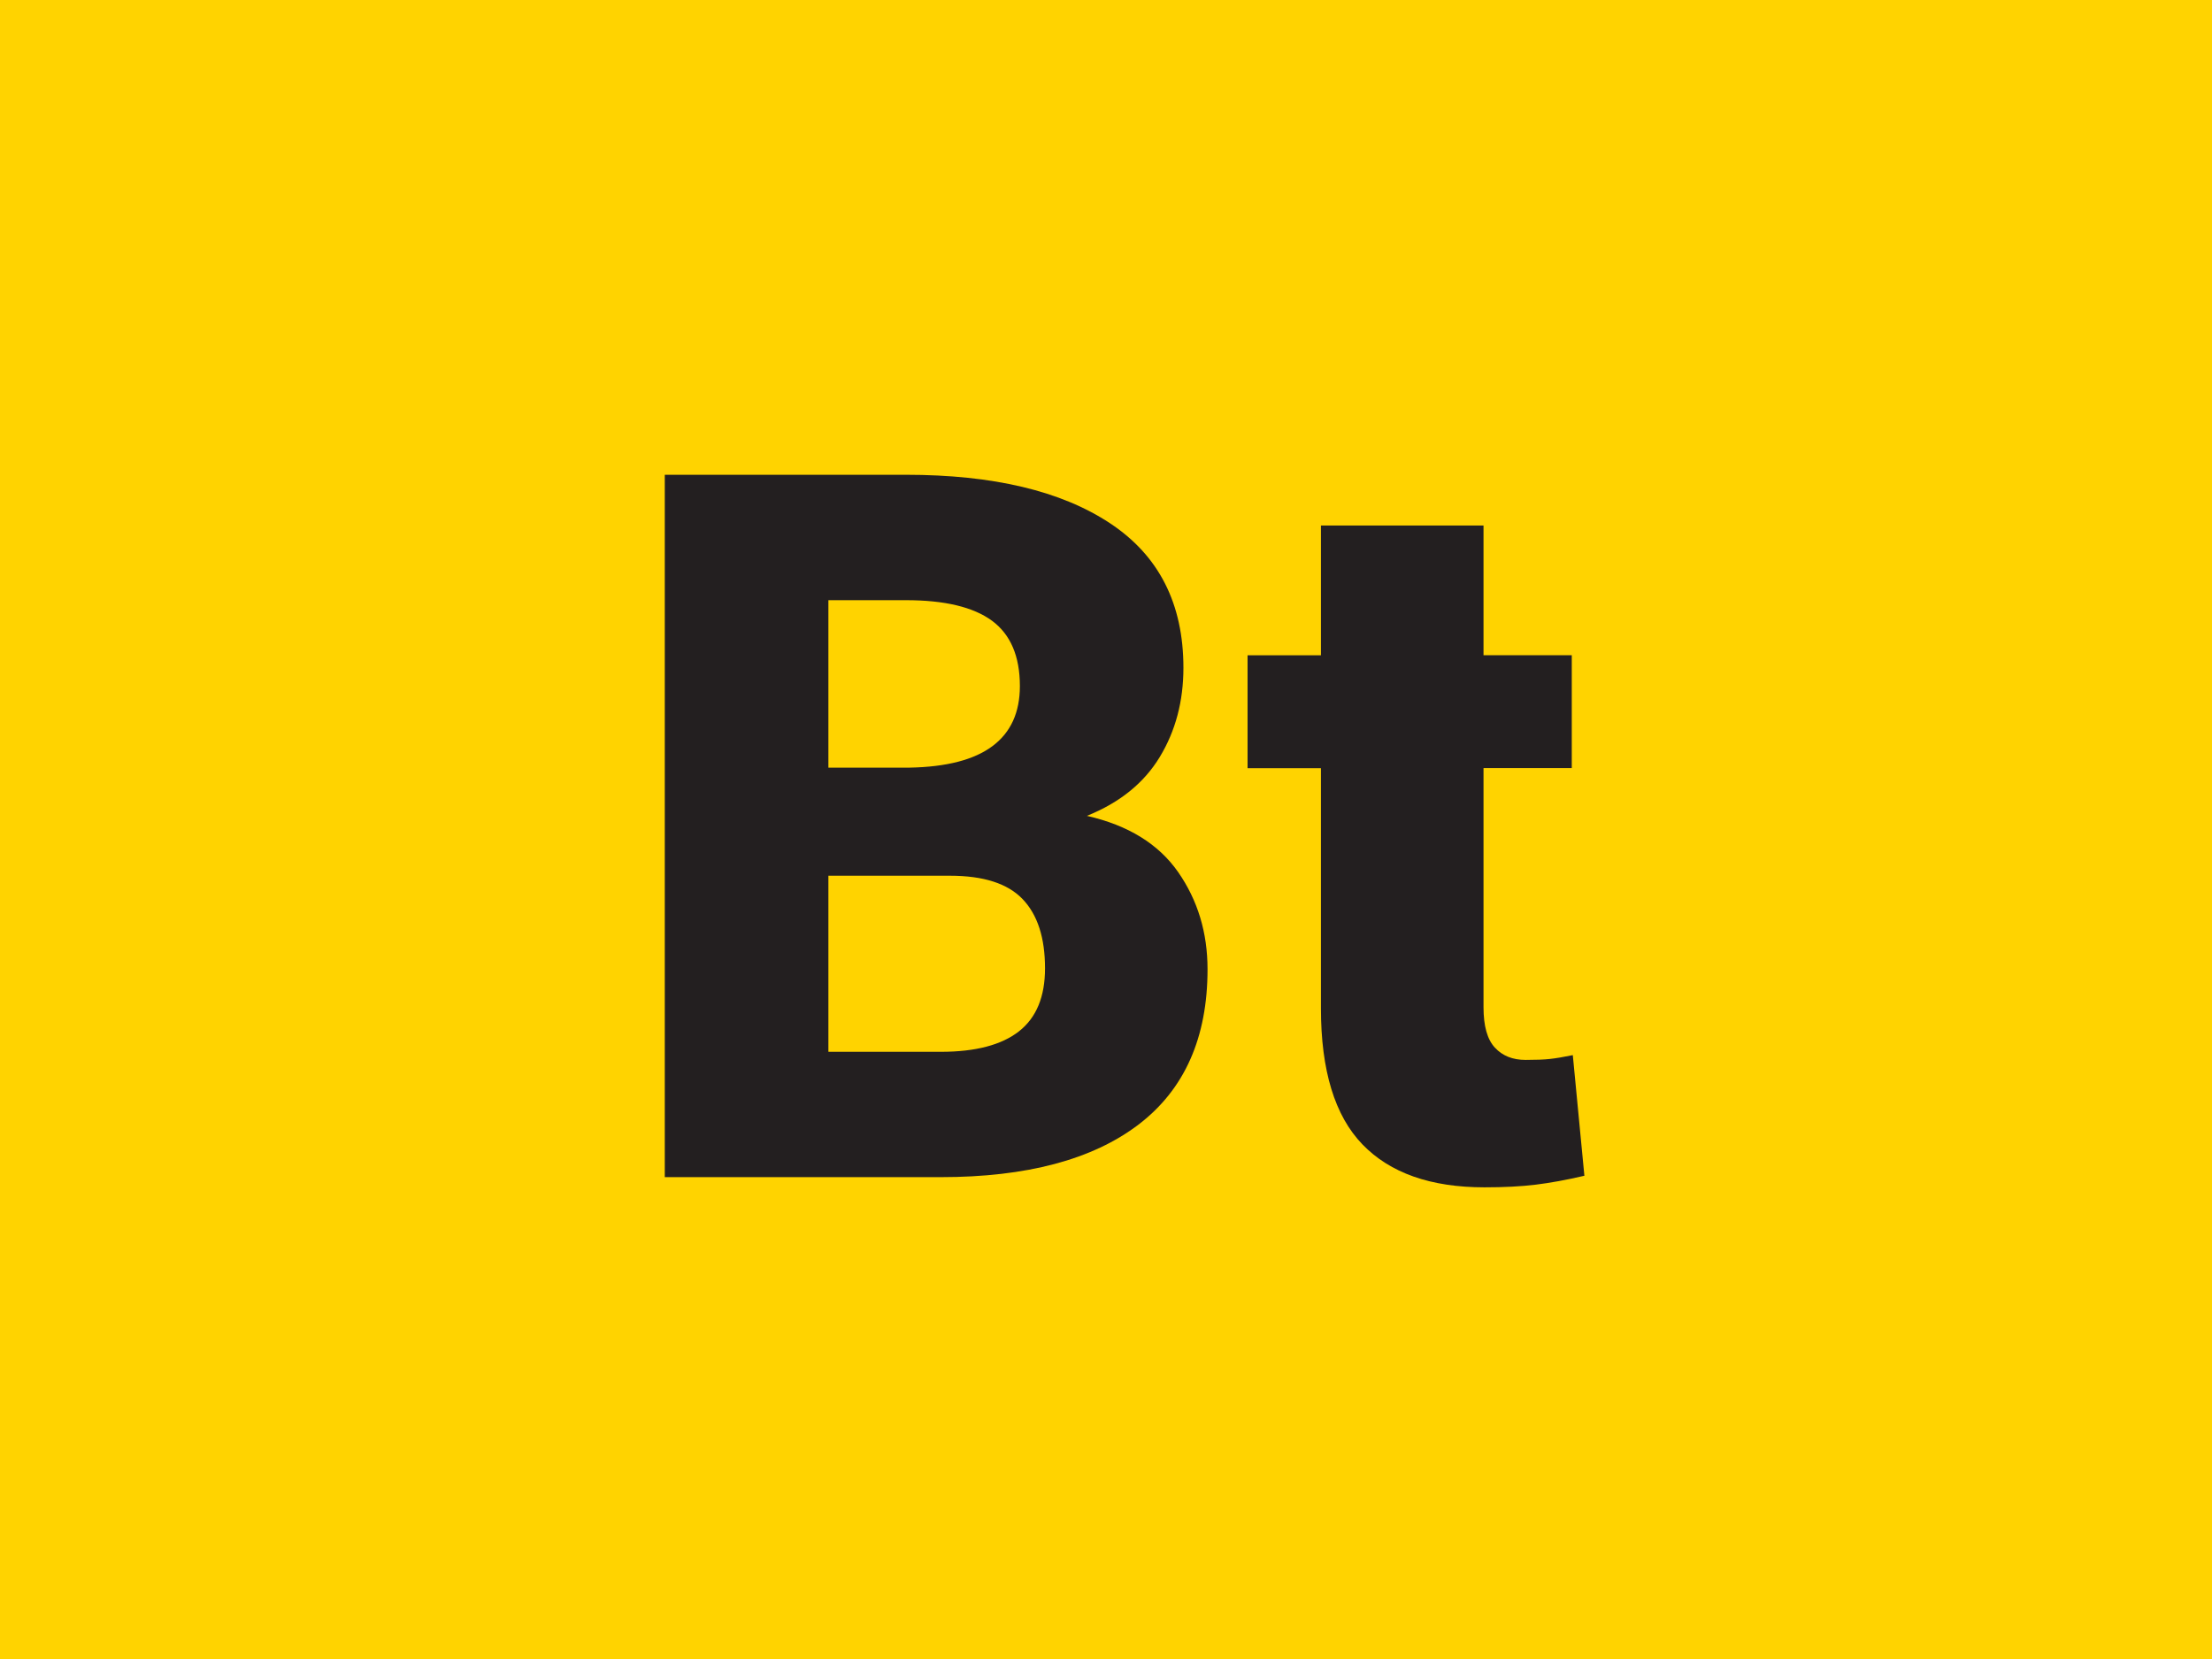 <?xml version="1.0" encoding="UTF-8"?><svg id="a" xmlns="http://www.w3.org/2000/svg" xmlns:xlink="http://www.w3.org/1999/xlink" viewBox="0 0 300 225"><defs><style>.e{filter:url(#c);}.f{fill:#ffd300;}.f,.g{stroke-width:0px;}.g{fill:#231f20;}</style><filter id="c" filterUnits="userSpaceOnUse"><feOffset dx="0" dy="8"/><feGaussianBlur result="d" stdDeviation="5"/><feFlood flood-color="#253036" flood-opacity=".6"/><feComposite in2="d" operator="in"/><feComposite in="SourceGraphic"/></filter></defs><rect id="b" class="f" x="0" width="300" height="225"/><g class="e"><path class="g" d="M90.16,151.66V56.39h32.71c11.82,0,21.05,2.19,27.68,6.58,6.63,4.38,9.95,10.92,9.95,19.6,0,4.54-1.07,8.57-3.21,12.1-2.14,3.53-5.43,6.19-9.88,7.98,5.58,1.27,9.71,3.81,12.37,7.62,2.66,3.82,3.99,8.21,3.99,13.18,0,9.29-3.12,16.31-9.36,21.07-6.24,4.75-15.18,7.13-26.83,7.13h-37.43ZM112.35,96.11h10.99c5.02-.09,8.77-1.06,11.25-2.91,2.49-1.85,3.73-4.57,3.73-8.15,0-4.06-1.27-7.01-3.79-8.87-2.53-1.85-6.41-2.78-11.65-2.78h-10.53v22.7ZM112.35,110.77v23.88h15.25c4.71,0,8.24-.93,10.6-2.78,2.36-1.85,3.53-4.7,3.53-8.54,0-4.14-1.01-7.27-3.04-9.39-2.03-2.12-5.31-3.17-9.85-3.17h-16.49Z"/><path class="g" d="M201.2,63.26v17.6h11.97v15.31h-11.97v32.45c0,2.53.51,4.35,1.54,5.46,1.02,1.11,2.41,1.67,4.16,1.67,1.4,0,2.5-.04,3.3-.13.81-.09,1.84-.26,3.11-.52l1.57,16.36c-2.44.57-4.65.97-6.61,1.21-1.96.24-4.28.36-6.94.36-7.29,0-12.8-1.94-16.55-5.82-3.75-3.88-5.63-10.03-5.63-18.45v-32.58h-9.95v-15.31h9.95v-17.6h22.05Z"/></g></svg>